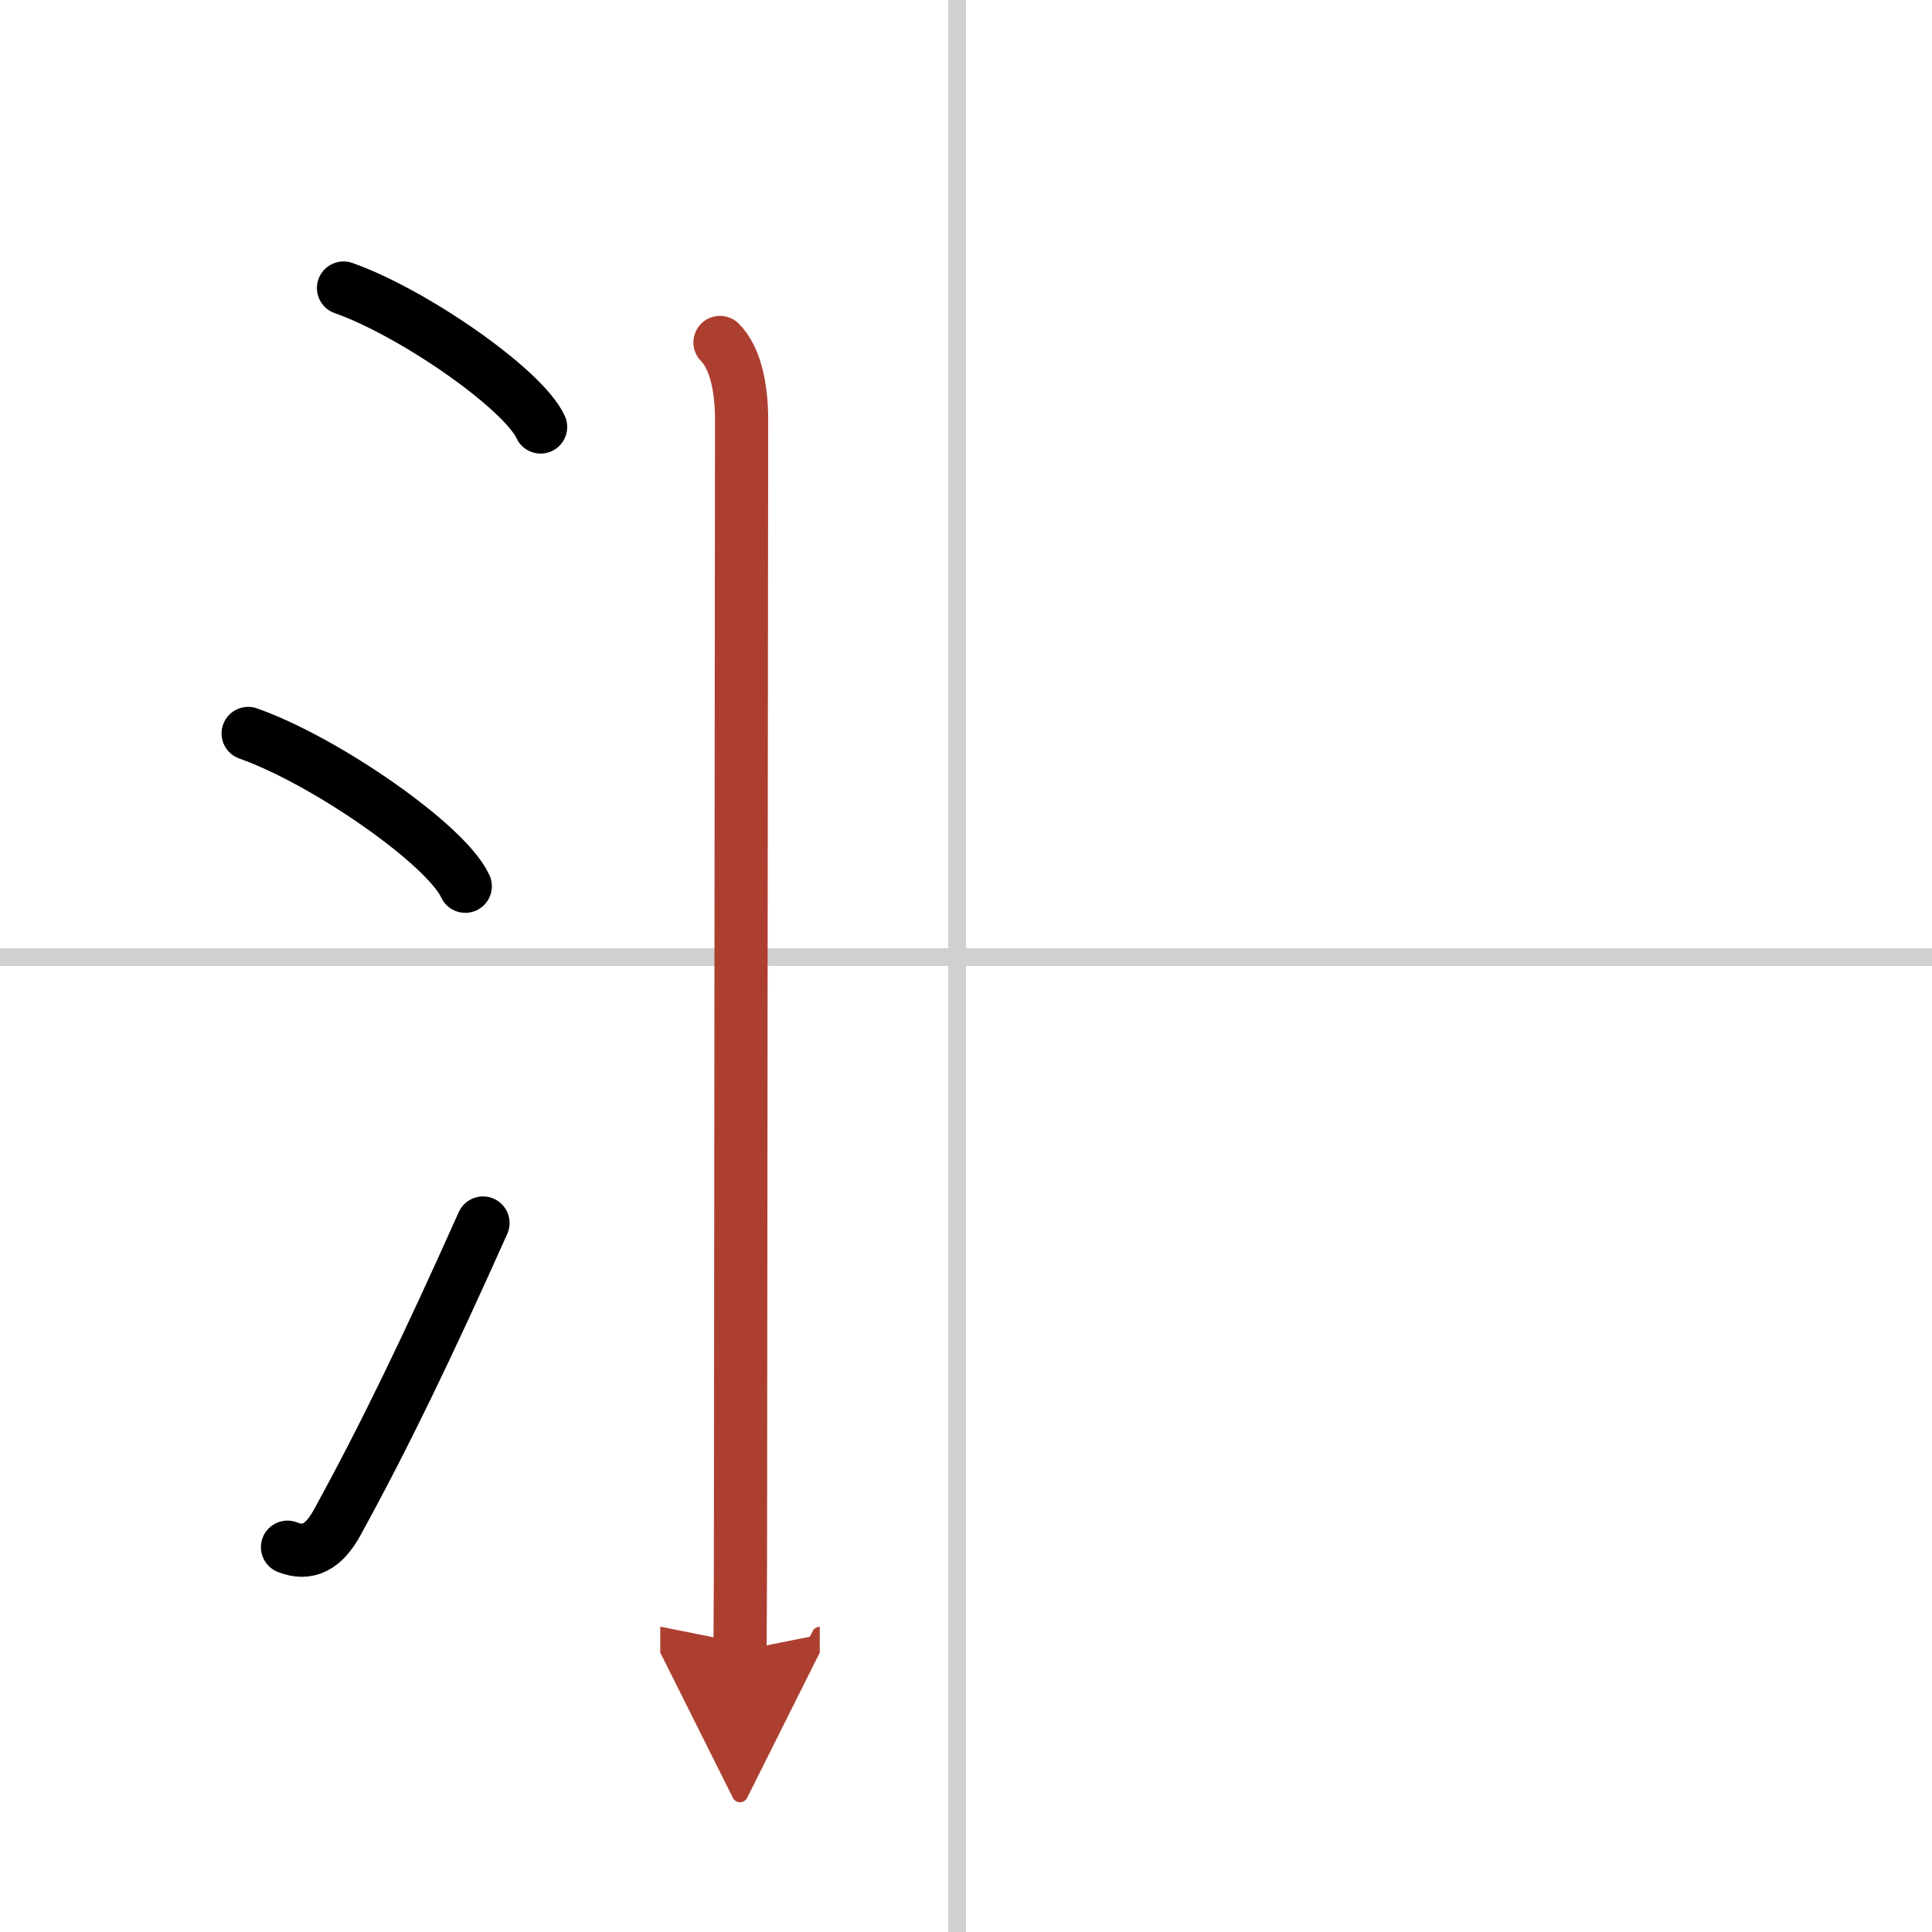 <svg width="400" height="400" viewBox="0 0 109 109" xmlns="http://www.w3.org/2000/svg"><defs><marker id="a" markerWidth="4" orient="auto" refX="1" refY="5" viewBox="0 0 10 10"><polyline points="0 0 10 5 0 10 1 5" fill="#ad3f31" stroke="#ad3f31"/></marker></defs><g fill="none" stroke="#000" stroke-linecap="round" stroke-linejoin="round" stroke-width="3"><rect width="100%" height="100%" fill="#fff" stroke="#fff"/><line x1="54" x2="54" y2="109" stroke="#d0d0d0" stroke-width="1"/><line x2="109" y1="54" y2="54" stroke="#d0d0d0" stroke-width="1"/><path d="m19.38 16.25c3.92 1.38 10.13 5.69 11.12 7.84"/><path d="m14 41.38c4.32 1.52 11.17 6.26 12.25 8.62"/><path d="M16.22,87.29c1.15,0.46,2.04-0.01,2.79-1.37C21.67,81.08,24.12,76,27.25,69"/><path d="m40.62 19.32c0.91 0.91 1.22 2.68 1.22 4.36 0 3.66-0.06 52.79-0.06 60.92 0 5.3-0.03 7.73-0.03 8.53" marker-end="url(#a)" stroke="#ad3f31"/></g></svg>
